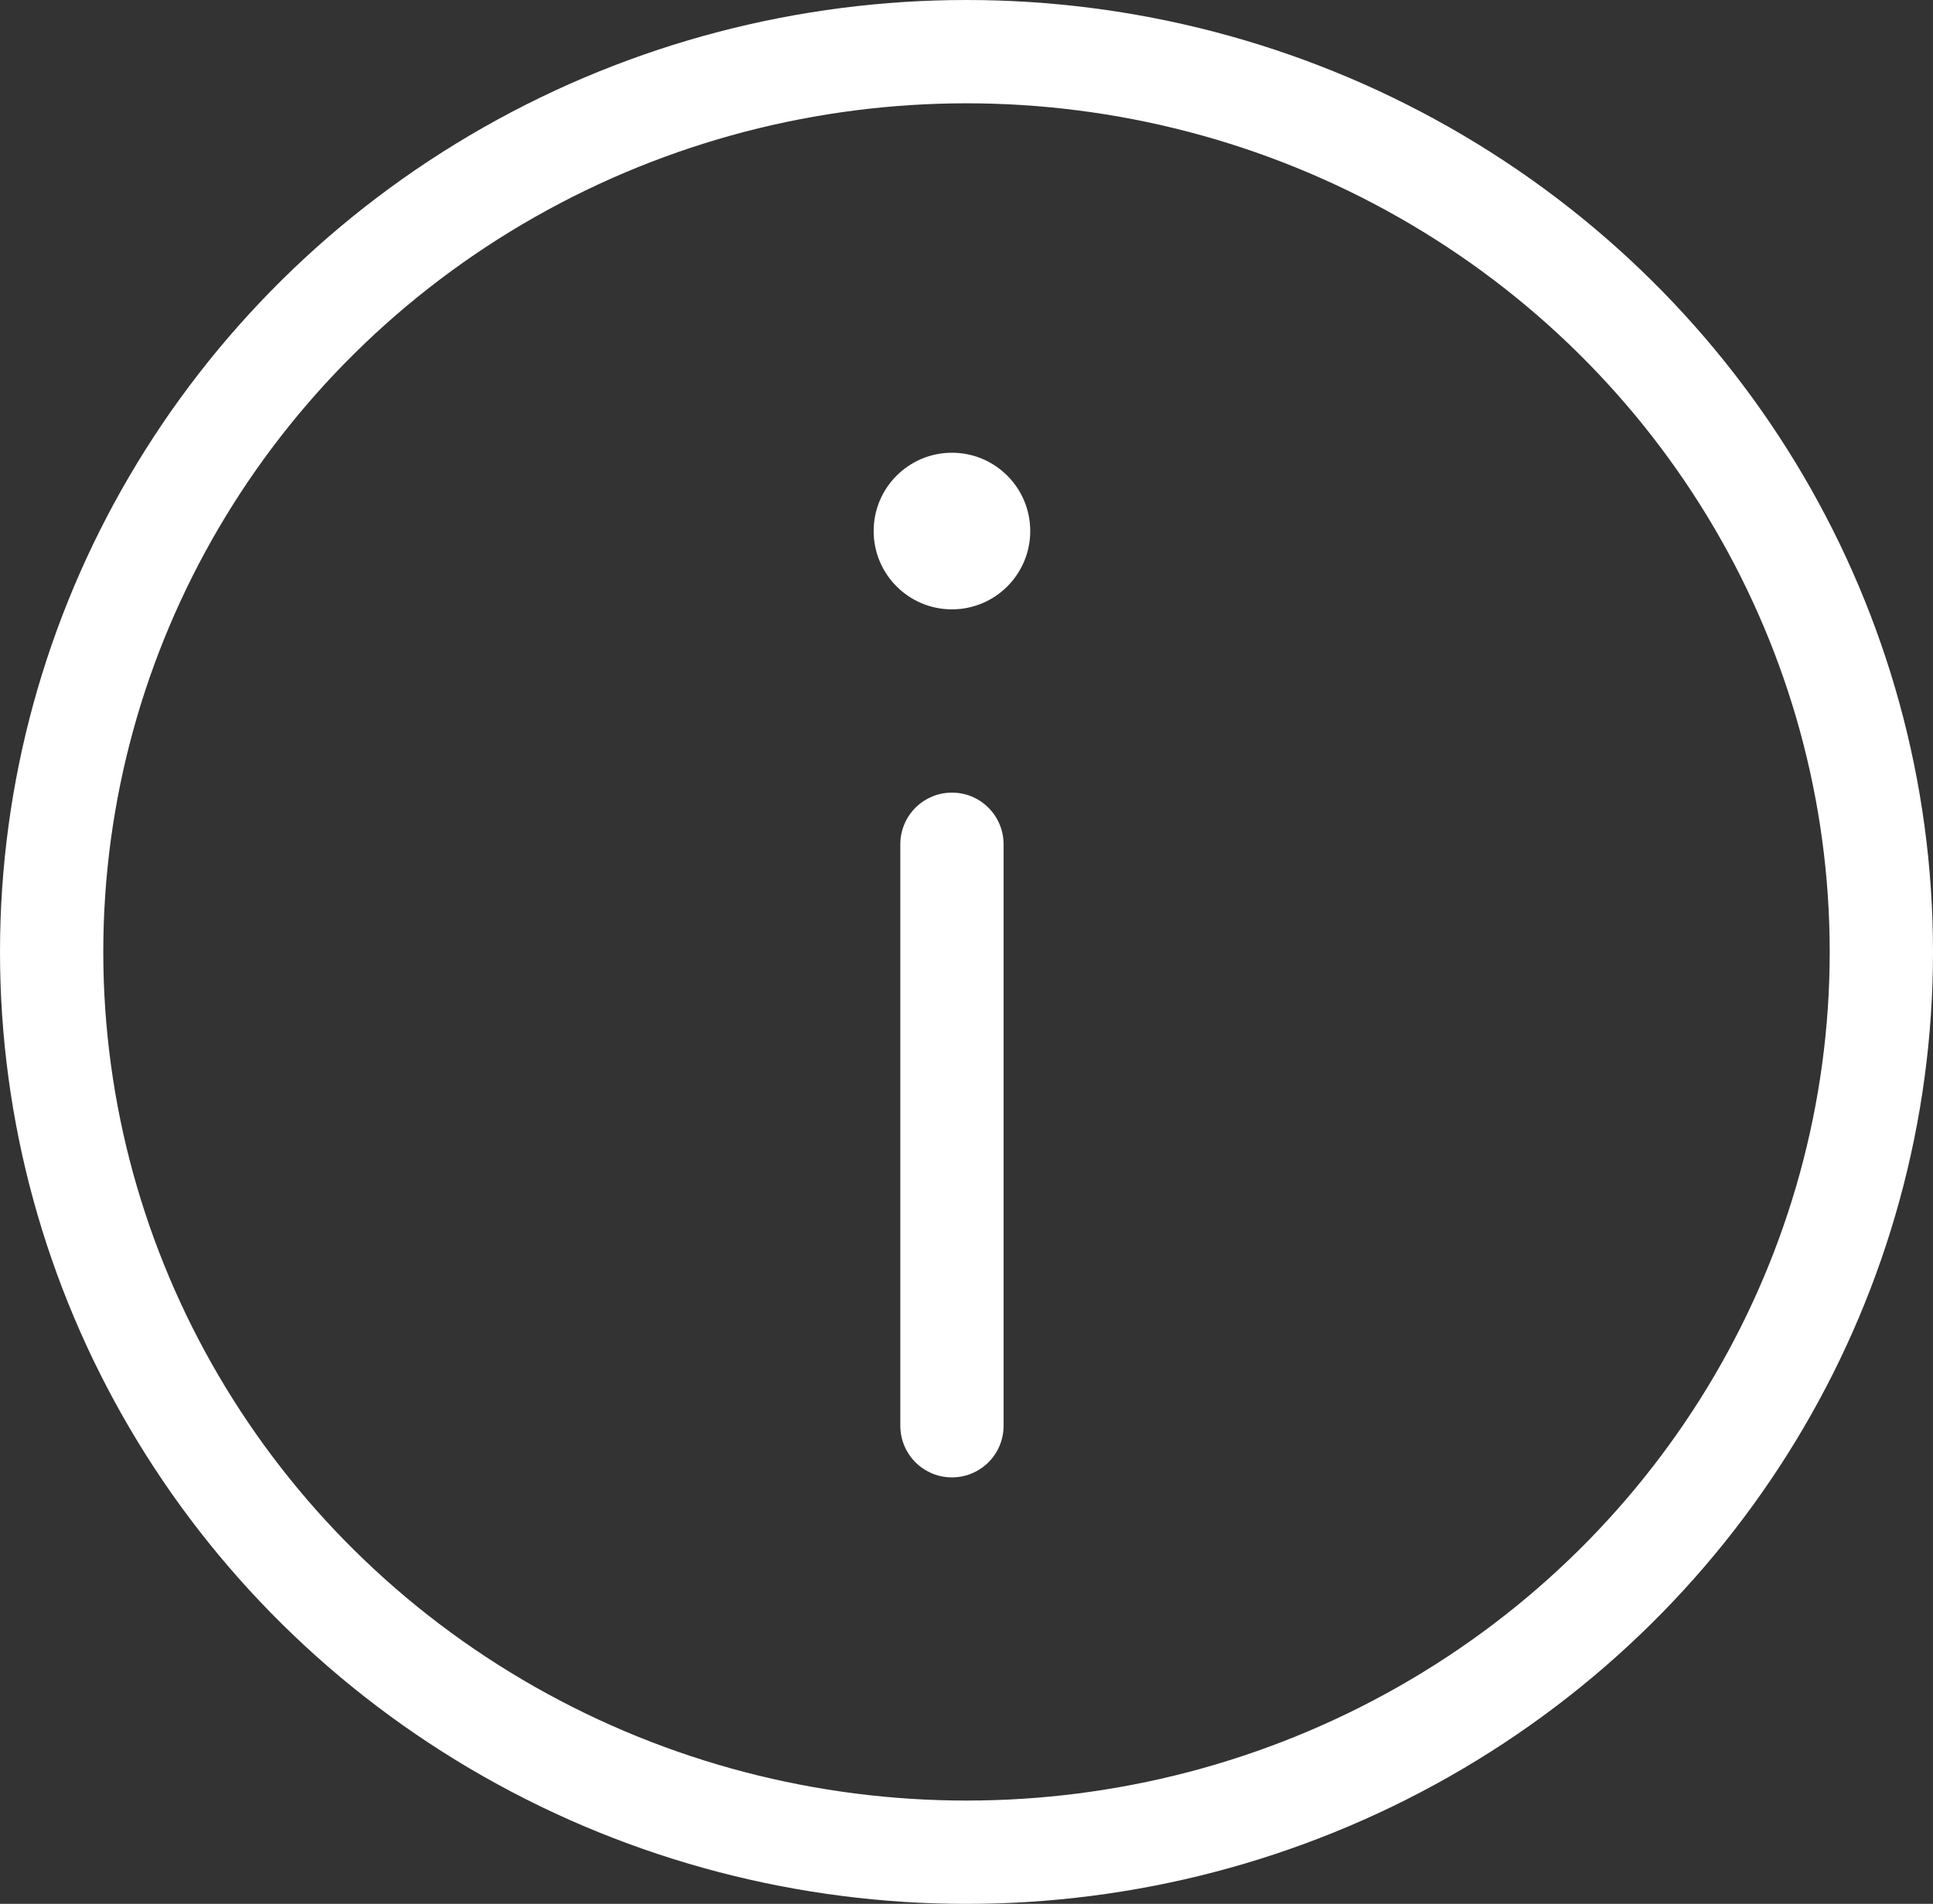 <svg xmlns="http://www.w3.org/2000/svg" width="65.5" height="64.5" viewBox="0 0 65.5 64.5">
  <rect x="0" y="0" width="65.5" height="64.5" fill="#333333" stroke="none"/>
  <g id="info" transform="translate(1.75 1.75)">
    <ellipse id="Ellipse_15" data-name="Ellipse 15" cx="31" cy="30.5" rx="31" ry="30.5" stroke-width="3.5" stroke="#fff" stroke-linecap="round" stroke-linejoin="round" fill="none"/>
    <line id="Linie_27" data-name="Linie 27" y2="19.7" transform="translate(30.507 26.852)" fill="none" stroke="#fff" stroke-linecap="round" stroke-linejoin="round" stroke-width="3.5"/>
    <ellipse id="Ellipse_16" data-name="Ellipse 16" cx="2.653" cy="2.653" rx="2.653" ry="2.653" transform="translate(27.854 13.588)" fill="#fff"/>
  </g>
</svg>
